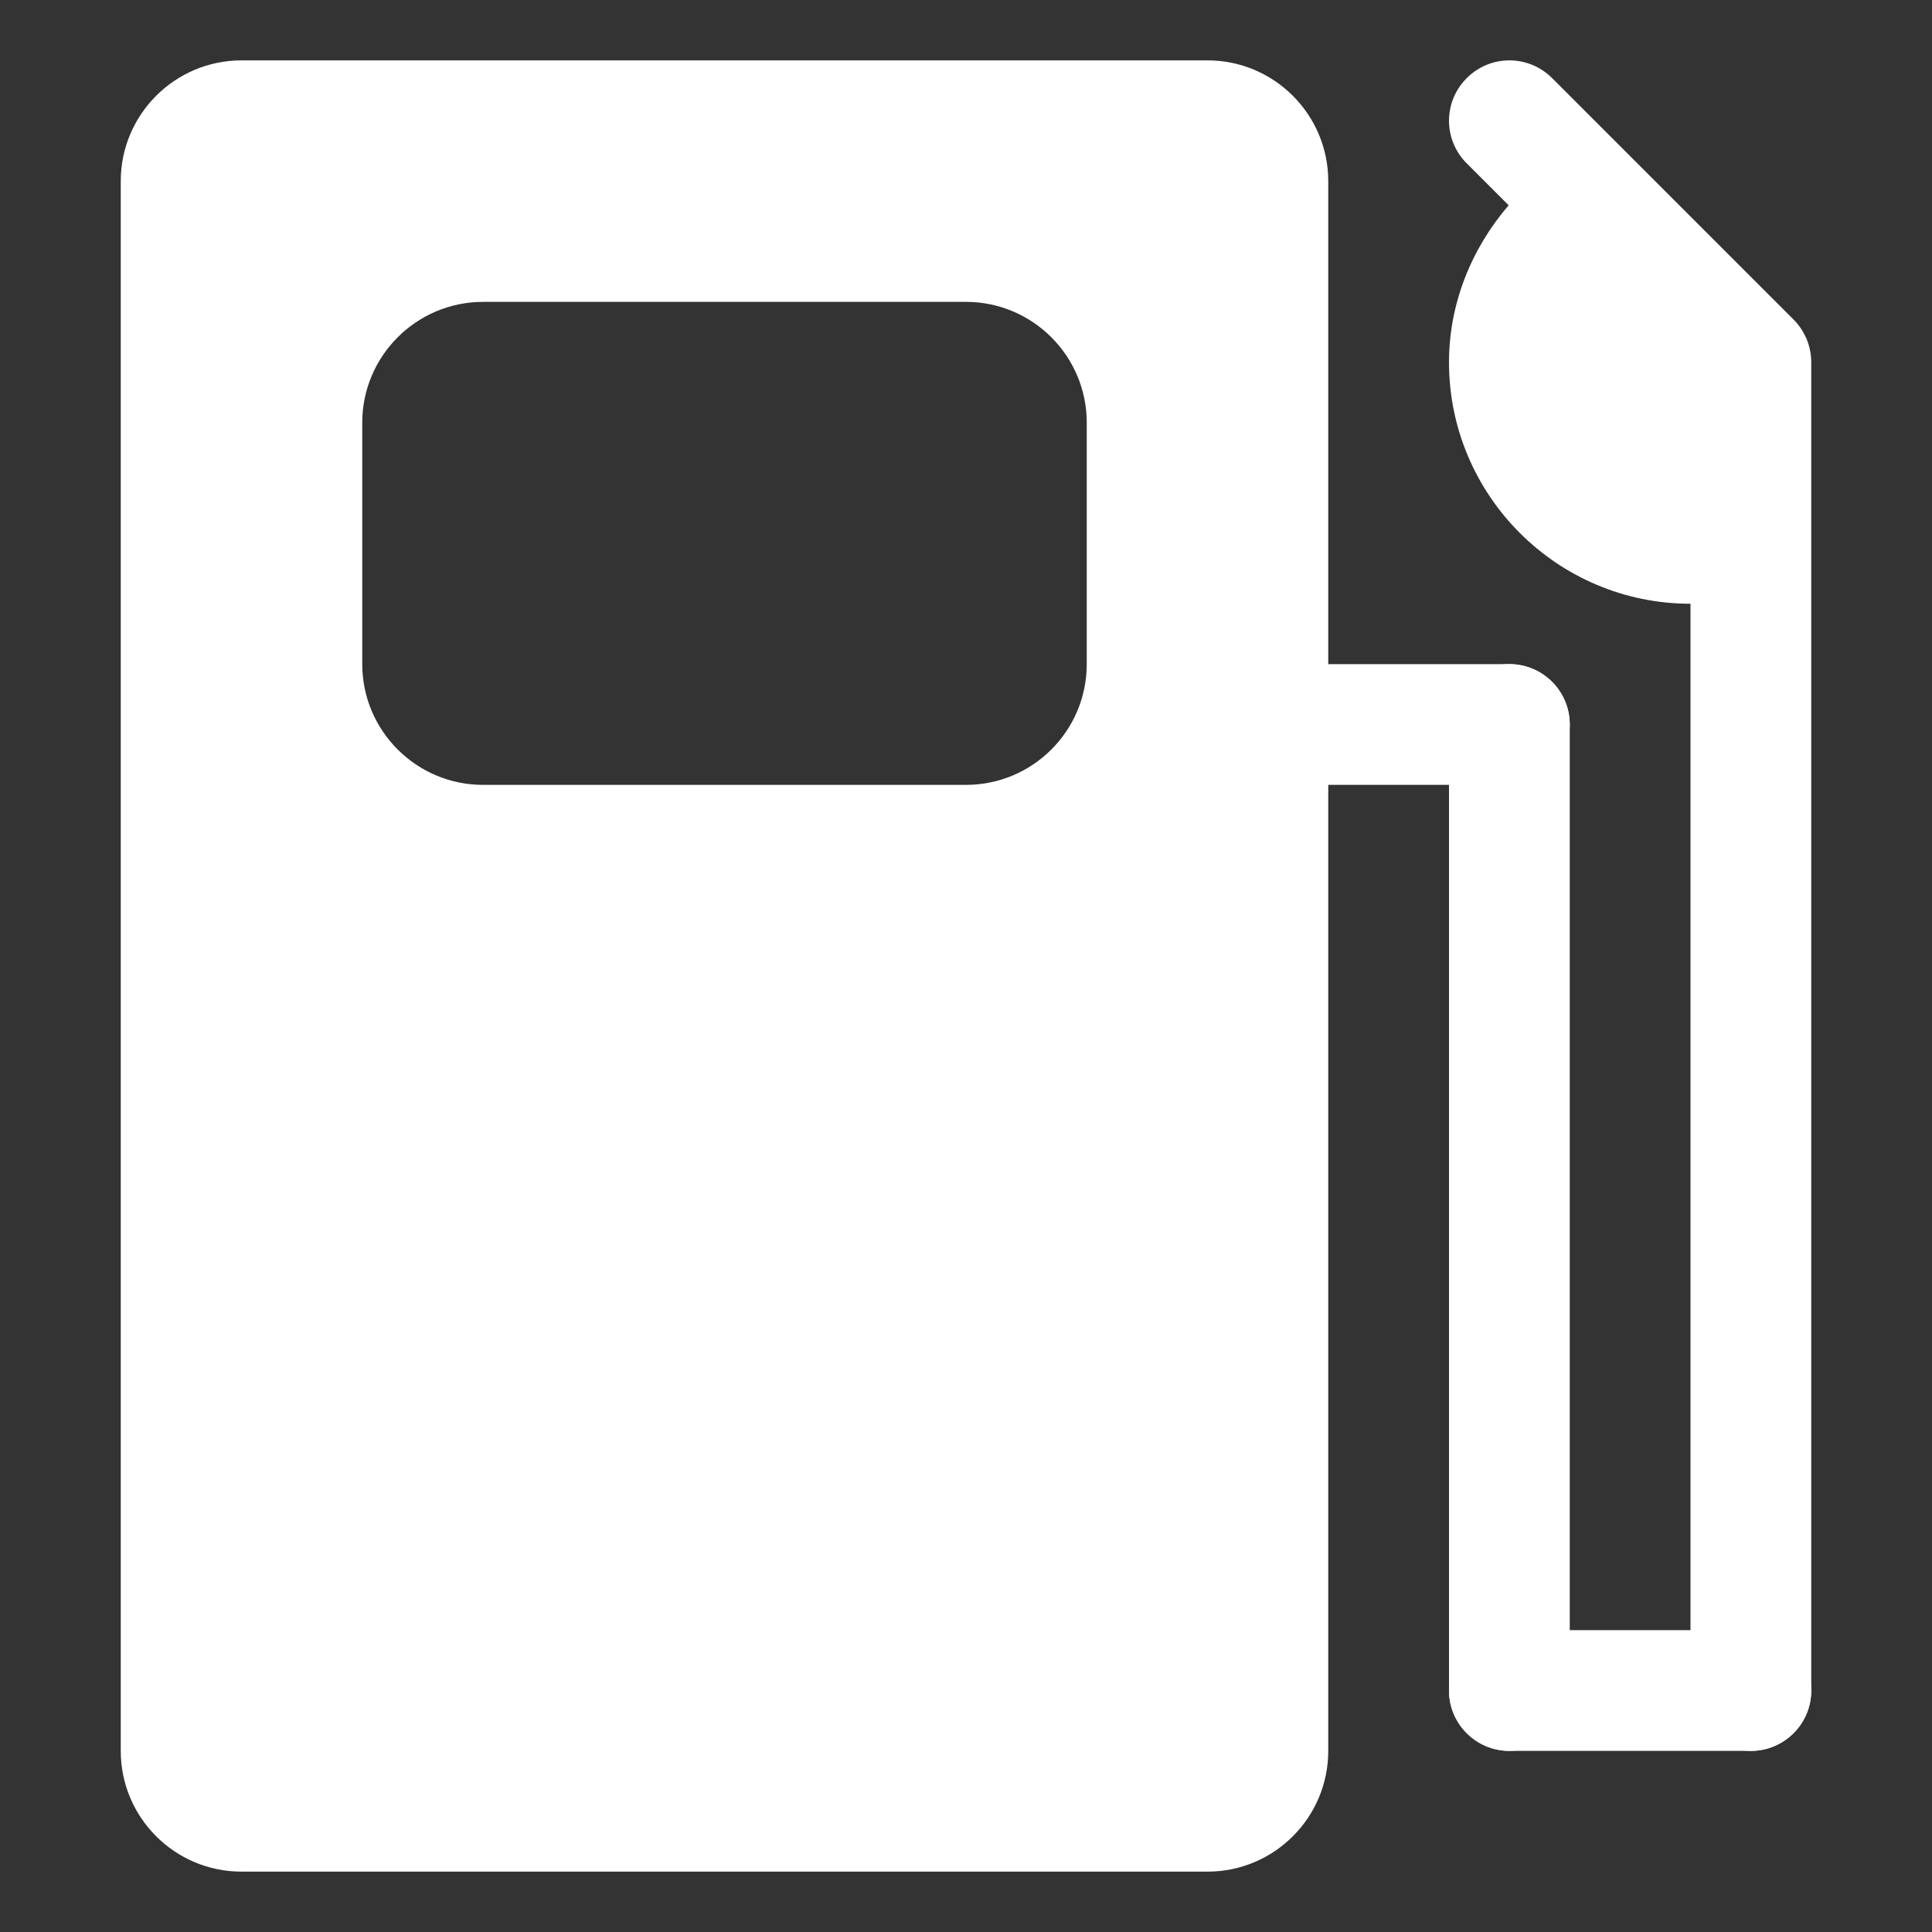<svg width="16" height="16" viewBox="0 0 16 16" fill="none" xmlns="http://www.w3.org/2000/svg">
<rect x="0" y="0" width="16" height="16" fill="#333333" stroke="none"/>
<g clip-path="url(#clip0_37_2333)">
<path d="M10 0.5H2C1.448 0.5 1 0.949 1 1.5V14.5C1 15.052 1.448 15.5 2 15.5H10C10.552 15.5 11 15.052 11 14.5V1.5C11 0.949 10.552 0.5 10 0.5ZM9 5.5C9 6.052 8.552 6.5 8 6.5H4C3.449 6.5 3 6.052 3 5.5V3.5C3 2.949 3.449 2.5 4 2.5H8C8.552 2.5 9 2.949 9 3.5V5.5Z" fill="white"/>
<path d="M12.5 6.5H10.5C10.224 6.5 10 6.276 10 6C10 5.724 10.224 5.5 10.5 5.5H12.5C12.776 5.5 13 5.724 13 6C13 6.276 12.776 6.5 12.5 6.5Z" fill="white"/>
<path d="M12.5 14.5C12.224 14.5 12 14.276 12 14V6C12 5.724 12.224 5.5 12.5 5.5C12.776 5.5 13 5.724 13 6V14C13 14.276 12.776 14.5 12.5 14.5Z" fill="white"/>
<path d="M14.5 14.5H12.5C12.224 14.5 12 14.276 12 14C12 13.724 12.224 13.5 12.5 13.5H14.5C14.776 13.5 15 13.724 15 14C15 14.276 14.776 14.5 14.5 14.5Z" fill="white"/>
<path d="M14.962 2.809C14.936 2.748 14.9 2.692 14.854 2.647L12.854 0.647C12.658 0.451 12.342 0.451 12.147 0.647C11.951 0.842 11.951 1.158 12.147 1.353L12.494 1.7C12.183 2.062 12 2.518 12 3C12 4.103 12.897 5 14 5V14C14 14.276 14.224 14.5 14.5 14.5C14.776 14.5 15 14.276 15 14V3C15 2.935 14.987 2.87 14.962 2.809Z" fill="white"/>
</g>
<defs>
<clipPath id="clip0_37_2333">
<rect width="16" height="16" fill="white"/>
</clipPath>
</defs>
</svg>
